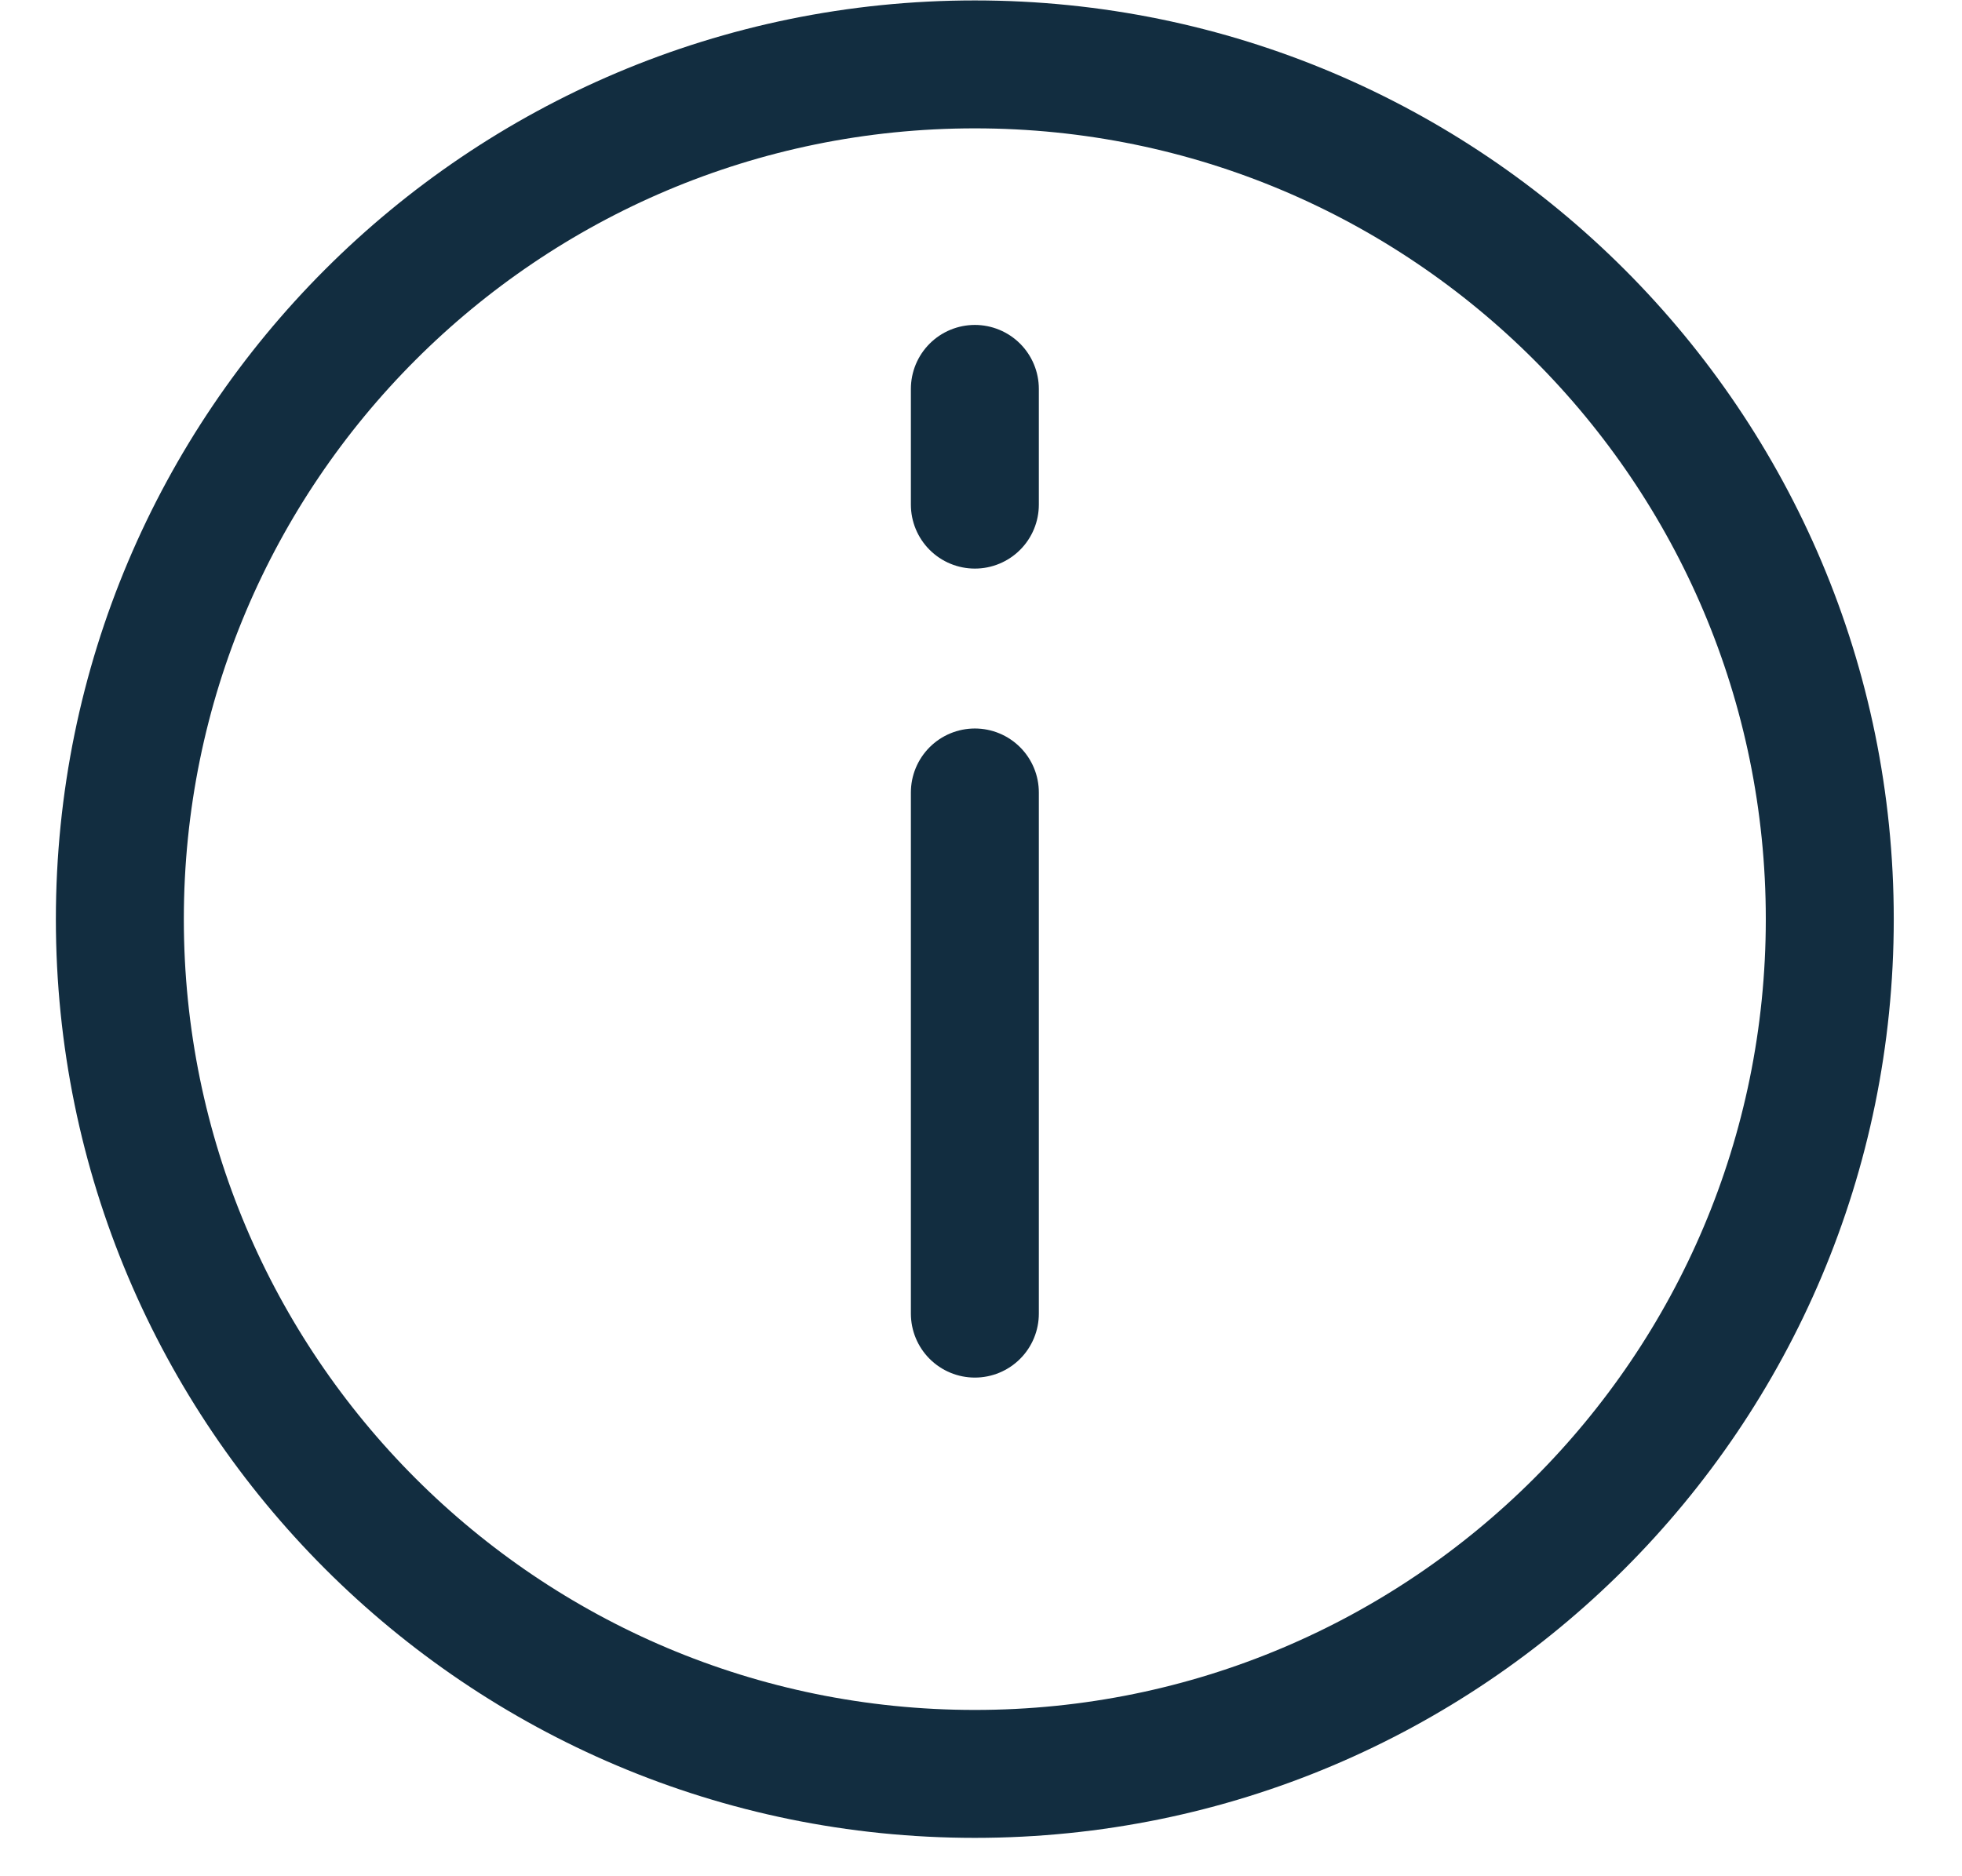 <svg width="23" height="22" viewBox="0 0 23 22" fill="none" xmlns="http://www.w3.org/2000/svg">
<path d="M11.428 9.292L11.428 15.403" stroke="#122D40" stroke-width="1.5" stroke-linecap="round" stroke-linejoin="round"/>
<path d="M11.428 4.56L11.428 5.917" stroke="#122D40" stroke-width="1.5" stroke-linecap="round" stroke-linejoin="round"/>
<path d="M1.405 10.778C1.405 16.313 5.892 20.8 11.428 20.8C16.963 20.8 21.45 16.313 21.45 10.778C21.45 5.243 16.963 0.755 11.428 0.755C5.892 0.755 1.405 5.243 1.405 10.778Z" stroke="#122D40" stroke-width="1.5" stroke-linecap="round" stroke-linejoin="round"/>
</svg>
